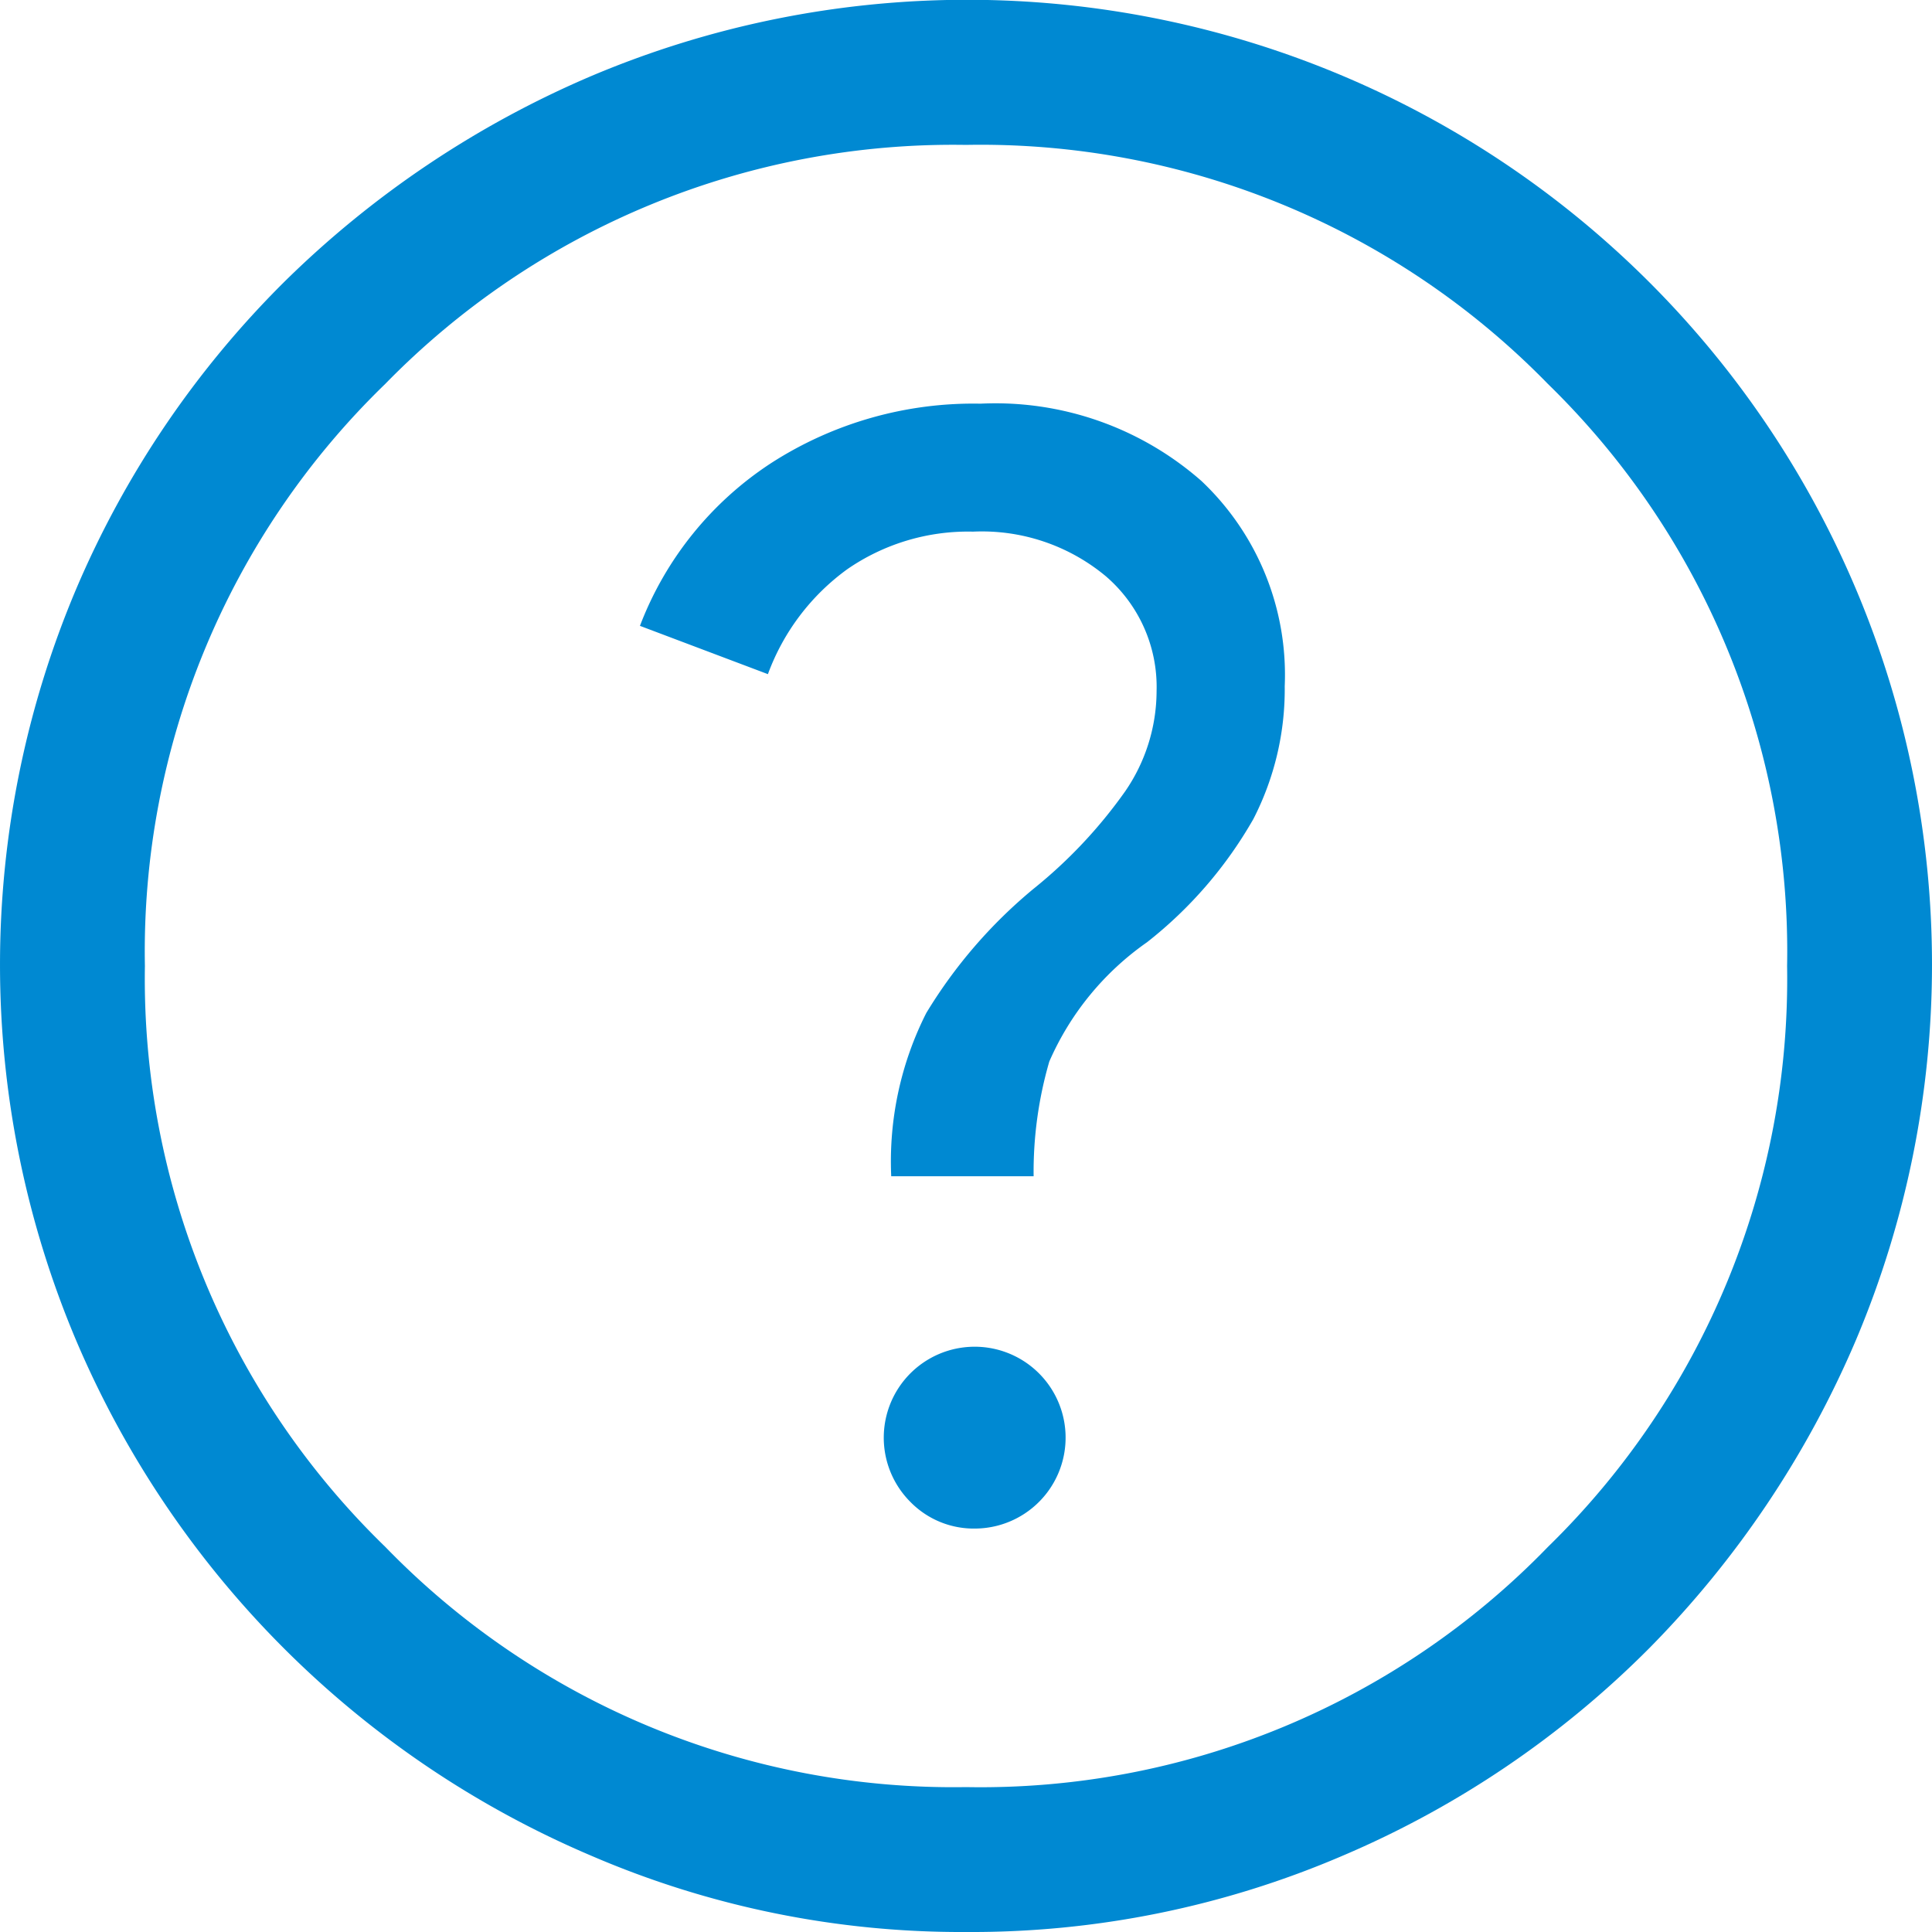 <svg xmlns="http://www.w3.org/2000/svg" width="34" height="34" viewBox="0 0 34 34"><path d="M21.17,30.9a1.6,1.6,0,1,0-1.148-.468A1.56,1.56,0,0,0,21.17,30.9ZM19.683,24.7H22.19a6.956,6.956,0,0,1,.276-2.019,5,5,0,0,1,1.721-2.1,7.436,7.436,0,0,0,1.87-2.167,4.99,4.99,0,0,0,.552-2.338,4.692,4.692,0,0,0-1.466-3.612,5.491,5.491,0,0,0-3.889-1.36,6.569,6.569,0,0,0-3.676,1.041,5.947,5.947,0,0,0-2.316,2.869l2.252.85a3.966,3.966,0,0,1,1.4-1.849,3.738,3.738,0,0,1,2.21-.659,3.406,3.406,0,0,1,2.338.786,2.568,2.568,0,0,1,.892,2.019,3.125,3.125,0,0,1-.552,1.764A8.466,8.466,0,0,1,22.19,19.64,8.644,8.644,0,0,0,20.3,21.829a5.785,5.785,0,0,0-.616,2.869ZM21,38a16.449,16.449,0,0,1-6.587-1.339,17.128,17.128,0,0,1-9.074-9.074,16.981,16.981,0,0,1,0-13.218,16.989,16.989,0,0,1,3.655-5.4,17.427,17.427,0,0,1,5.419-3.634,16.981,16.981,0,0,1,13.217,0,16.973,16.973,0,0,1,9.031,9.031,16.981,16.981,0,0,1,0,13.218,17.426,17.426,0,0,1-3.634,5.419,16.989,16.989,0,0,1-5.4,3.655A16.554,16.554,0,0,1,21,38Zm0-2.55a13.9,13.9,0,0,0,10.243-4.229A13.961,13.961,0,0,0,35.45,21a13.94,13.94,0,0,0-4.208-10.242A13.94,13.94,0,0,0,21,6.55a13.961,13.961,0,0,0-10.221,4.207A13.9,13.9,0,0,0,6.55,21a13.925,13.925,0,0,0,4.229,10.221A13.925,13.925,0,0,0,21,35.45ZM21,21Z" transform="translate(-4 -4)" fill="#0089d2"/></svg>
